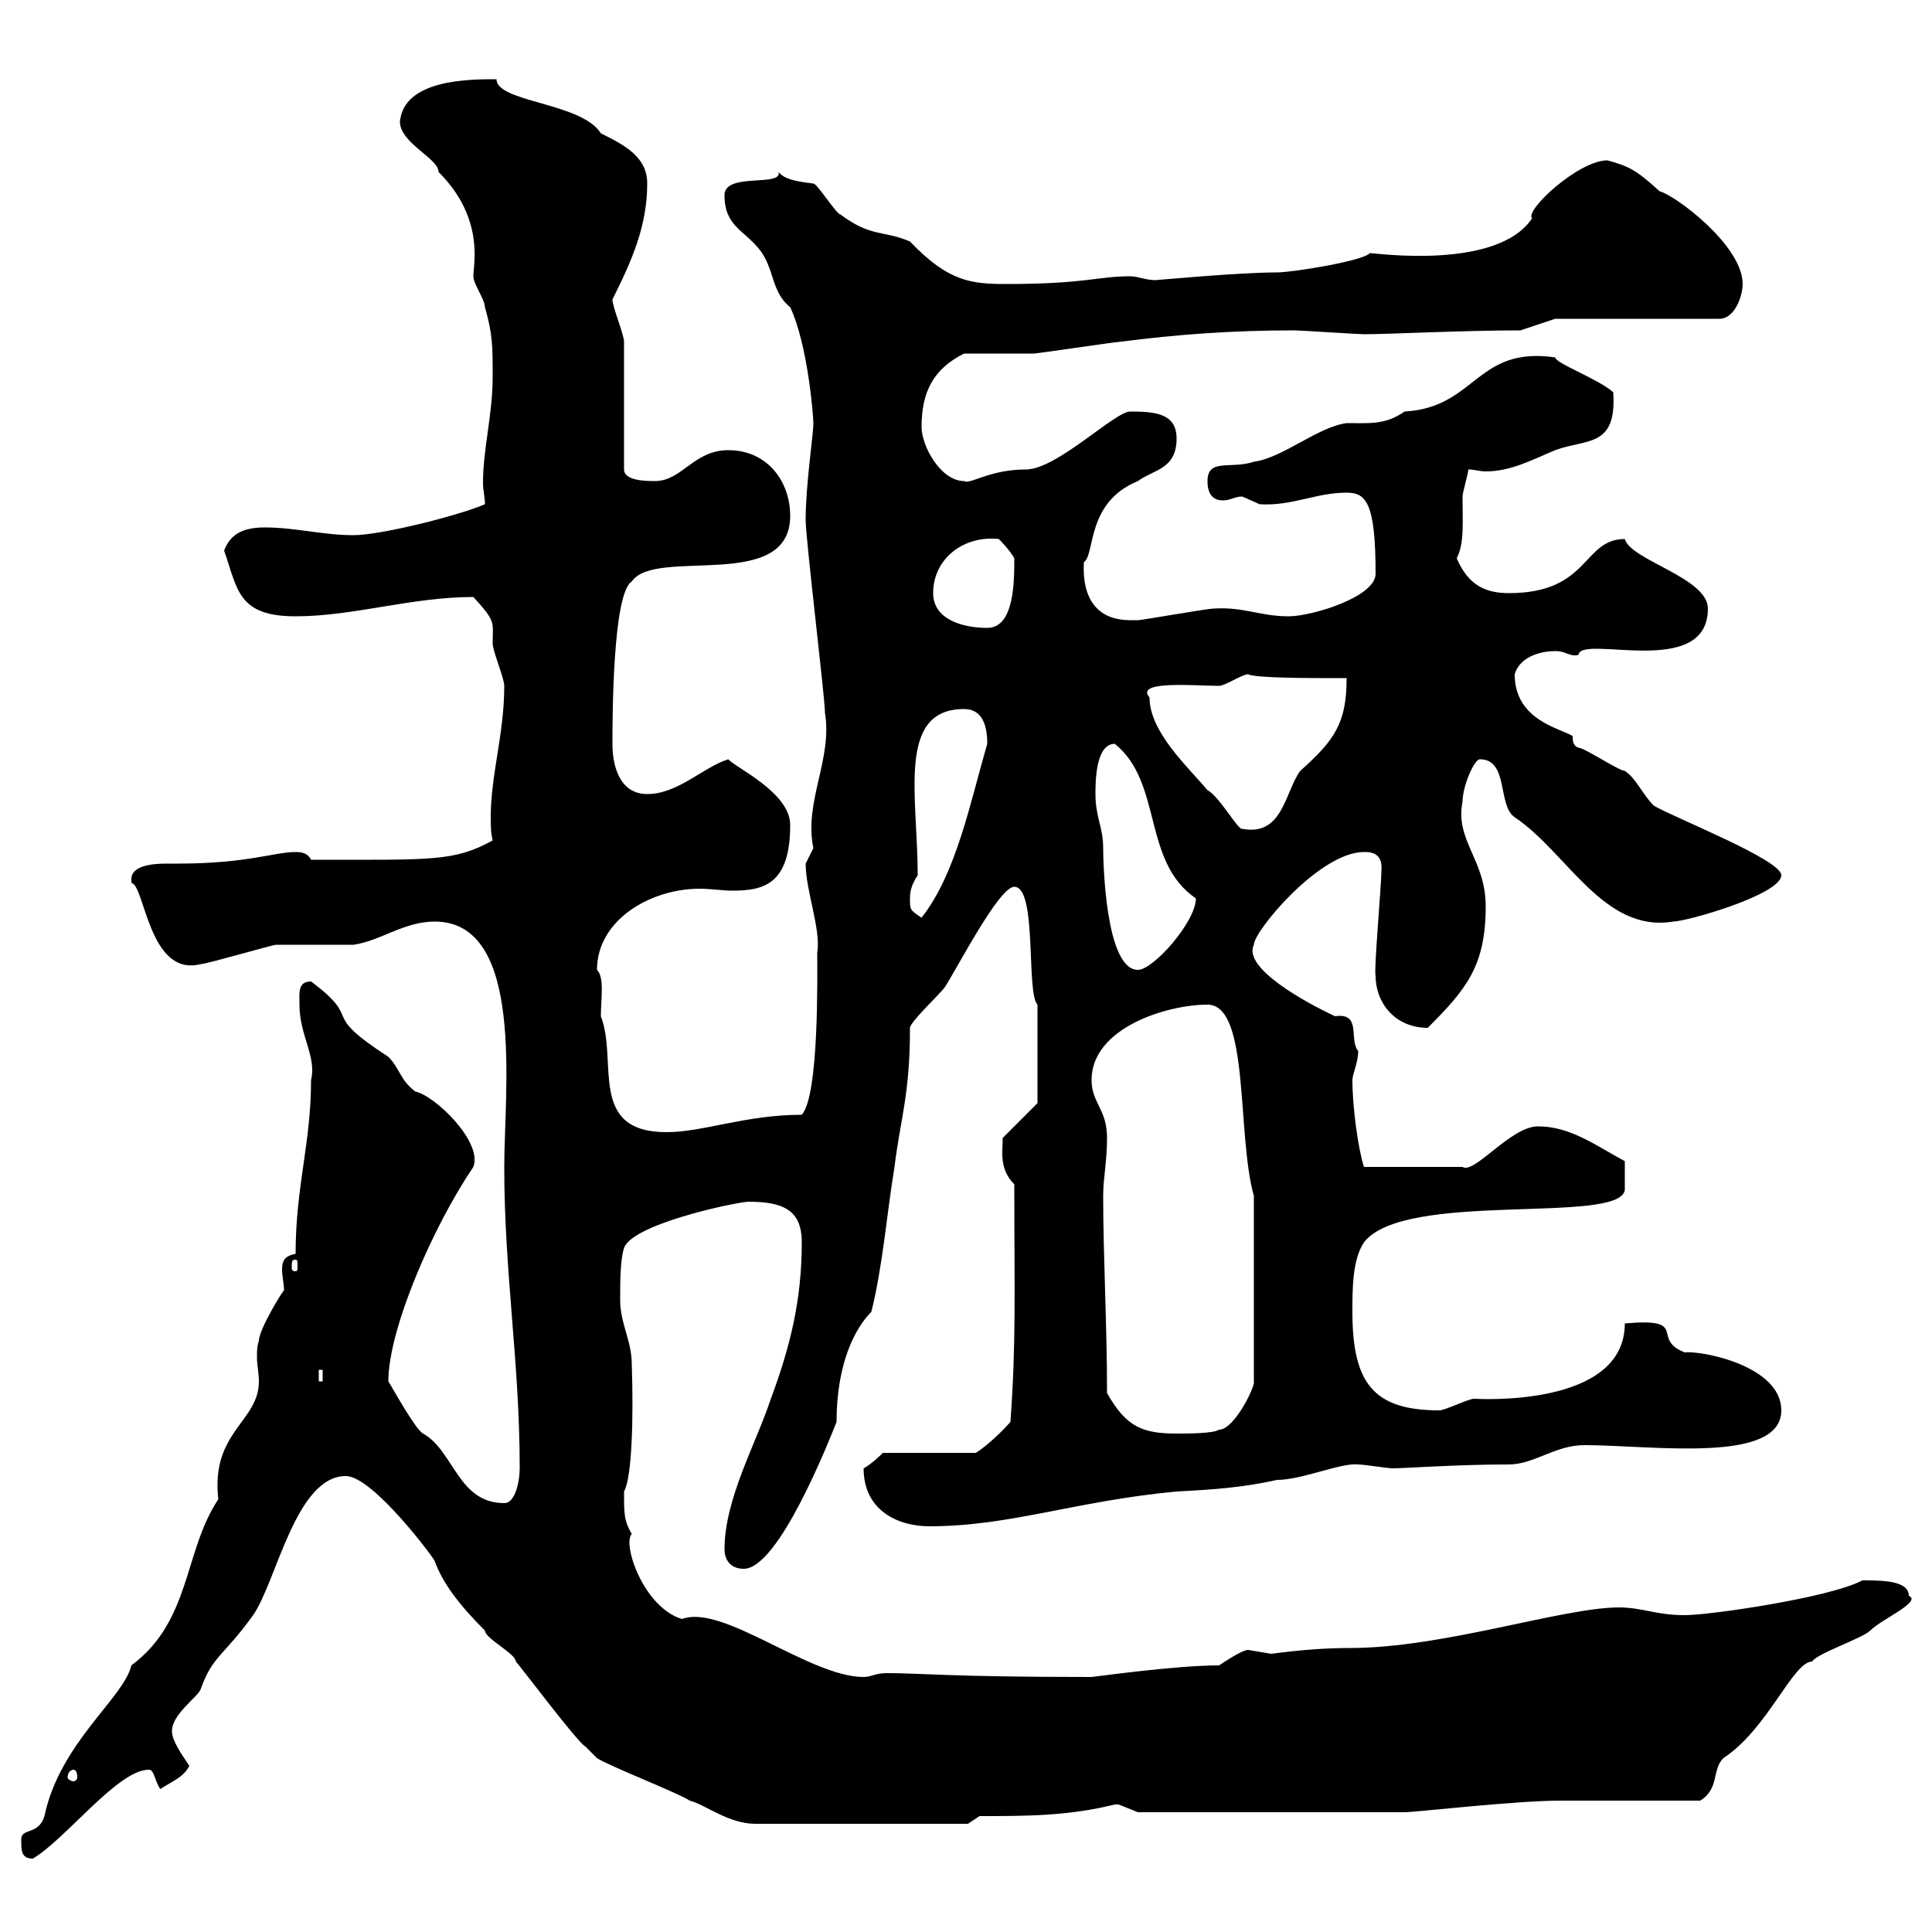 <svg xmlns="http://www.w3.org/2000/svg" xmlns:xlink="http://www.w3.org/1999/xlink" width="300" height="300"><path d="M3.30 285.60C3.30 287.40 3.30 288.60 5.10 288.60C10.20 285.60 18.30 274.80 23.10 274.80C24 274.80 24 276.60 24.90 277.80C26.70 276.60 28.50 276 29.40 274.20C28.20 272.40 26.70 270.30 26.70 268.80C26.70 266.10 30.90 263.40 31.20 262.20C33 257.10 34.80 257.10 39.30 250.80C42.90 245.70 45.90 229.20 53.70 229.20C57.90 229.20 67.50 242.10 67.50 242.40C68.70 245.70 71.10 249 75.30 253.20C75.30 254.40 80.10 256.80 80.10 258C80.70 258.60 89.70 270.60 90.90 271.20C90.90 271.20 92.70 273 92.70 273C94.50 274.20 105.30 278.40 107.10 279.60C109.50 280.20 113.10 283.20 117.30 283.20L150.30 283.20L152.10 282C159.30 282 165.90 282 173.10 280.20C173.10 280.20 173.10 280.20 173.70 280.20C173.70 280.20 176.70 281.40 176.70 281.40L218.10 281.40C219.90 281.40 235.20 279.60 242.40 279.60C246 279.60 260.40 279.60 264 279.60C267 277.80 265.80 274.80 267.60 273C274.50 268.50 278.40 258 281.40 258C282 256.80 289.20 254.40 290.40 253.20C292.20 251.40 298.50 248.70 296.40 247.80C296.40 245.40 292.20 245.40 289.20 245.40C284.10 248.10 265.50 250.80 261.60 250.80C257.10 250.80 255 249.60 251.40 249.60C242.70 249.60 224.10 255.90 209.70 255.90C205.80 255.90 201.90 256.20 197.40 256.80C197.40 256.80 193.80 256.20 193.80 256.20C192.90 256.20 190.20 258 189.30 258.60C182.40 258.60 169.80 260.40 169.50 260.40C147.30 260.40 143.10 259.80 137.70 259.80C135.90 259.80 135.30 260.40 134.10 260.40C125.70 260.40 112.20 249 105.90 251.40C99.90 249.60 96.60 239.70 98.10 238.20C96.90 236.10 96.90 235.20 96.90 231.60C98.10 229.50 98.40 220.50 98.10 211.80C98.10 208.20 96.30 205.50 96.30 201.90C96.30 199.20 96.30 195.60 96.90 193.80C98.10 190.20 113.10 186.90 116.10 186.60C121.50 186.60 124.50 187.80 124.50 192.90C124.50 201.90 122.70 209.10 119.70 217.20C117.30 224.40 112.50 232.80 112.50 240.60C112.50 241.80 113.10 243.60 115.50 243.60C120.90 243.60 128.70 223.80 129.90 220.80C129.90 211.50 132.90 206.10 135.30 203.70C137.10 196.50 137.70 188.40 138.90 181.20C139.80 173.70 141.30 170.10 141.30 159.60C141.30 158.70 146.10 154.20 146.70 153.30C148.50 150.60 155.10 137.70 157.50 137.70C161.10 137.70 159.30 154.20 161.10 156L161.10 171.30L155.70 176.70C155.70 178.80 155.10 181.50 157.50 183.90C157.50 201 157.80 208.20 156.90 220.80C154.50 223.50 152.10 225.30 151.50 225.60L137.10 225.60C137.10 225.60 135.30 227.40 134.10 228C134.10 234.60 139.50 237 144.30 237C156.90 237 166.80 233.10 182.70 231.60C188.40 231.30 192.90 231 198.30 229.80C202.20 229.80 208.20 227.10 210.90 227.40C211.80 227.40 215.40 228 216.30 228C218.10 228 226.20 227.40 234.30 227.40C238.20 227.40 241.50 224.40 246 224.40C256.50 224.40 276.60 227.40 276.60 219C276.60 212.10 264.30 209.70 261.60 210C256.20 207.90 262.50 204.60 252.30 205.50C252.30 218.70 229.20 217.20 228.90 217.20C228 217.20 224.40 219 223.50 219C213.30 219 210 214.80 210 203.70C210 200.10 210 195.60 211.80 192.90C218.10 184.80 251.40 190.20 252.30 184.80C252.30 184.50 252.30 182.10 252.30 180.30C247.80 177.90 243.90 174.90 238.80 174.90C234.60 174.90 228.90 182.40 227.10 181.20L211.80 181.20C210.90 178.50 210 171.90 210 167.70C210 166.80 210.90 165 210.90 163.20C209.40 161.40 211.50 157.20 207.30 157.80C202.80 155.70 192.90 150.30 194.70 146.70C194.70 144.60 204.90 132.30 211.80 132.30C212.70 132.30 214.80 132.30 214.50 135.30C214.50 137.40 213.30 150.90 213.60 151.50C213.60 155.70 216.60 159.60 221.70 159.60C227.70 153.60 230.70 150 230.70 140.70C230.70 133.50 225.90 130.50 227.10 124.50C227.10 122.10 228.90 117.90 229.80 117.90C234.30 117.90 232.50 125.10 235.20 126.90C243.30 132.30 249 144.90 259.80 143.10C261.90 143.10 276.60 138.90 276.60 135.90C276.60 133.50 259.80 126.90 256.80 125.10C255 123.30 254.10 120.90 252.30 119.70C251.40 119.70 246 116.10 245.10 116.10C244.20 115.80 244.20 114.90 244.20 114.30C242.40 113.10 235.20 111.90 235.20 104.70C236.10 101.70 239.70 101.10 241.50 101.10C243.30 101.10 243.60 102 245.10 101.70C245.40 98.40 265.20 105.60 265.20 94.50C265.20 89.70 253.20 87 252.30 83.70C245.70 83.70 246.90 92.10 234.30 92.10C230.70 92.10 228 90.90 226.20 86.70C227.40 84.30 227.10 81.30 227.10 77.10C227.10 76.50 228 73.50 228 72.90C228.90 72.90 229.80 73.20 230.70 73.20C234.60 73.20 237.90 71.40 241.50 69.90C246.30 68.10 251.10 69.60 250.50 60.90C248.10 58.80 241.50 56.40 241.50 55.50C229.20 53.70 229.20 63.30 218.10 63.90C215.10 66 212.70 65.70 209.10 65.70C204.60 66.30 199.20 71.10 194.70 71.70C191.10 72.90 187.50 71.10 187.50 74.70C187.50 76.80 188.40 77.70 189.90 77.70C191.10 77.70 191.70 77.10 192.90 77.10C192.90 77.10 195.60 78.30 195.60 78.30C200.70 78.60 204.30 76.50 209.10 76.50C212.10 76.50 213.60 78 213.60 89.10C213.60 92.70 203.70 95.70 200.10 95.70C195.60 95.70 193.20 94.20 188.40 94.50C187.50 94.50 177.30 96.30 176.70 96.30C176.70 96.30 176.70 96.30 175.50 96.30C170.40 96.30 168 93 168.30 87.30C170.10 86.10 168.60 78 176.70 74.70C179.10 72.90 182.70 72.90 182.70 68.10C182.70 64.20 179.40 63.90 175.50 63.90C173.10 63.90 164.10 72.90 159.30 72.90C153.60 72.90 150.60 75.30 149.70 74.70C146.10 74.70 143.10 69.30 143.10 66.30C143.10 60.90 144.90 57.30 149.70 54.90C151.50 54.90 158.70 54.90 160.50 54.90C161.10 54.90 173.10 53.10 173.70 53.10C183 51.90 191.40 51.30 201 51.30C201.90 51.30 210.90 51.90 211.80 51.90C215.70 51.90 227.10 51.30 236.10 51.30L241.50 49.50L267 49.50C269.40 49.50 270.60 45.90 270.60 44.10C270.60 38.10 260.10 30.30 257.70 29.70C254.10 26.40 252.90 25.80 249.60 24.90C245.10 24.90 236.70 32.70 237.90 33.90C232.50 42 213.60 39.30 212.70 39.30C211.80 40.50 200.70 42.30 198.30 42.30C192.30 42.30 179.70 43.50 179.40 43.50C177.90 43.50 176.70 42.90 175.50 42.90C170.40 42.90 168.60 44.10 156.30 44.10C150.90 44.10 147.30 43.80 141.30 37.50C137.10 35.70 135.30 36.90 130.50 33.30C129.90 33.30 126.90 28.50 126.30 28.50C123.90 28.20 121.80 27.90 120.90 26.70C121.50 29.10 112.50 26.70 112.50 30.30C112.50 35.10 115.50 35.70 117.90 38.70C120.30 41.70 119.70 45.30 122.70 47.70C125.40 53.40 126.30 64.50 126.30 65.70C126.30 67.50 125.10 75.30 125.10 80.70C125.10 83.70 128.10 108.30 128.10 110.70C129.30 117.90 124.80 124.50 126.30 131.70C126.30 131.70 125.10 134.10 125.10 134.10C125.10 138.30 127.50 144.30 126.90 147.90C126.90 151.50 127.20 170.10 124.50 173.10C115.80 173.10 109.20 175.80 103.50 175.80C91.20 175.80 96 164.70 93.30 157.80C93.30 155.10 93.90 151.80 92.70 150.60C92.70 142.80 101.10 138 108.60 138C110.40 138 112.20 138.30 113.70 138.30C118.50 138.30 122.70 137.40 122.70 128.10C122.70 123 114 119.10 113.10 117.90C109.20 119.10 105.30 123.30 100.50 123.30C96.30 123.30 95.10 119.10 95.10 115.50C95.10 111.90 95.10 92.10 98.10 90.30C101.70 84.90 122.70 92.10 122.70 80.10C122.70 74.70 119.10 69.90 113.10 69.90C107.70 69.90 105.90 74.70 101.70 74.70C100.50 74.70 96.90 74.70 96.90 72.90L96.90 53.10C96.90 51.90 95.10 47.70 95.10 46.50C98.10 40.50 100.50 35.10 100.50 28.50C100.50 24.30 96.90 22.50 93.30 20.70C90.30 15.90 77.10 15.90 77.10 12.30C72.90 12.30 62.70 12.30 62.10 18.90C62.10 22.20 68.10 24.60 68.10 26.70C75.30 33.90 73.50 41.10 73.50 42.90C73.50 44.10 75.30 46.50 75.30 47.70C76.50 51.90 76.50 53.70 76.50 58.50C76.50 64.50 75 69.60 75 75C75 76.20 75.30 77.10 75.30 78.30C71.10 80.10 59.10 83.10 54.90 83.10C50.10 83.10 45.90 81.90 41.10 81.90C37.50 81.90 35.70 83.10 34.80 85.50C36.90 91.50 36.90 95.70 45.90 95.70C54.90 95.70 63.90 92.70 73.50 92.70C77.10 96.60 76.50 96.60 76.50 99.90C76.50 101.10 78.30 105.30 78.30 106.50C78.30 114 76.20 120.30 76.20 126.90C76.20 128.10 76.20 129.30 76.50 130.50C70.50 133.80 67.20 133.50 48.30 133.50C47.70 132.30 46.50 132.30 45.90 132.30C42.60 132.30 38.40 134.10 27.60 134.10C27.30 134.10 26.40 134.10 25.80 134.10C23.70 134.10 20.40 134.40 20.40 136.50C20.40 136.50 20.40 137.10 20.40 137.10C22.50 137.40 23.10 151.80 31.20 149.70C32.10 149.70 42.30 146.70 42.90 146.70C44.10 146.70 53.70 146.70 54.90 146.70C59.10 146.10 62.70 143.10 67.50 143.10C81.60 143.10 78.30 169.50 78.30 181.20C78.30 197.70 80.70 211.50 80.70 228C80.70 229.80 80.10 233.40 78.30 233.40C71.10 233.40 70.50 225.30 65.70 222.60C64.50 222 60.90 215.40 60.30 214.50C60.30 206.40 67.20 190.50 73.50 181.20C75 177.30 67.50 170.10 64.50 169.50C62.10 167.70 62.10 165.90 60.30 164.10C49.20 156.90 56.70 158.70 48.30 152.40C46.20 152.40 46.50 154.20 46.50 156C46.50 160.80 49.20 164.10 48.30 167.70C48.30 177.60 45.90 184.20 45.90 194.70C44.10 195 43.80 195.90 43.80 197.10C43.80 198.30 44.10 199.20 44.10 200.40C44.10 200.10 40.20 206.40 40.20 208.20C39.90 209.10 39.90 209.70 39.90 210.90C39.90 211.80 40.20 213.30 40.20 214.50C40.20 220.80 32.70 222.30 33.90 232.80C28.50 240.90 29.70 251.70 20.40 258.60C19.20 263.70 9.30 270.60 6.90 282C6 285 3.30 283.80 3.30 285.60ZM11.40 274.80C11.70 274.80 12 275.10 12 276C12 276.30 11.70 276.60 11.40 276.60C11.10 276.60 10.50 276.30 10.50 276C10.50 275.10 11.10 274.80 11.40 274.80ZM171.90 216.30C171.90 205.80 171.30 195 171.30 185.70C171.30 183 171.90 180.30 171.90 176.70C171.90 172.20 169.50 171.30 169.50 167.70C169.50 159.60 181.20 156 187.50 156C194.10 156 192 176.10 194.70 185.70L194.70 214.50C195 215.10 191.70 222 189.30 222C188.40 222.60 184.50 222.60 182.70 222.60C177.60 222.60 174.90 221.70 171.90 216.30ZM49.50 212.70L50.10 212.70L50.10 214.50L49.50 214.50ZM45.90 195.60C46.20 195.60 46.20 195.90 46.20 196.80C46.20 197.10 46.20 197.40 45.90 197.40C45.30 197.40 45.30 197.10 45.30 196.80C45.30 195.90 45.30 195.60 45.90 195.60ZM170.10 123.30C170.10 121.50 170.10 115.50 173.10 115.50C180.60 121.50 177.30 133.80 185.70 139.50C185.70 143.10 179.10 150.60 176.70 150.60C171.60 150.60 171.30 133.50 171.30 131.70C171.30 128.40 170.10 126.90 170.10 123.30ZM141.30 139.50C141.30 138.90 141.30 137.70 142.50 135.90C142.50 123.60 139.20 110.10 149.70 110.10C152.10 110.10 153.30 111.90 153.30 115.50C150.60 124.80 148.50 135.60 143.10 142.50C141.30 141.30 141.30 141.30 141.30 139.50ZM178.50 108.30C176.10 105.60 185.70 106.50 189.30 106.50C190.20 106.50 192.90 104.70 193.80 104.70C195 105.30 203.10 105.30 209.10 105.30C209.10 112.20 207.30 114.90 201.90 119.70C199.50 123 199.20 129.90 192.90 128.70C192.30 129 189.30 123.60 187.50 122.70C184.50 119.10 178.50 113.70 178.50 108.30ZM144.90 92.10C144.90 86.70 149.70 83.10 155.10 83.70C155.10 83.70 156.90 85.50 157.50 86.70C157.50 90.30 157.50 97.50 153.30 97.50C149.70 97.50 144.90 96.30 144.90 92.10Z"/></svg>